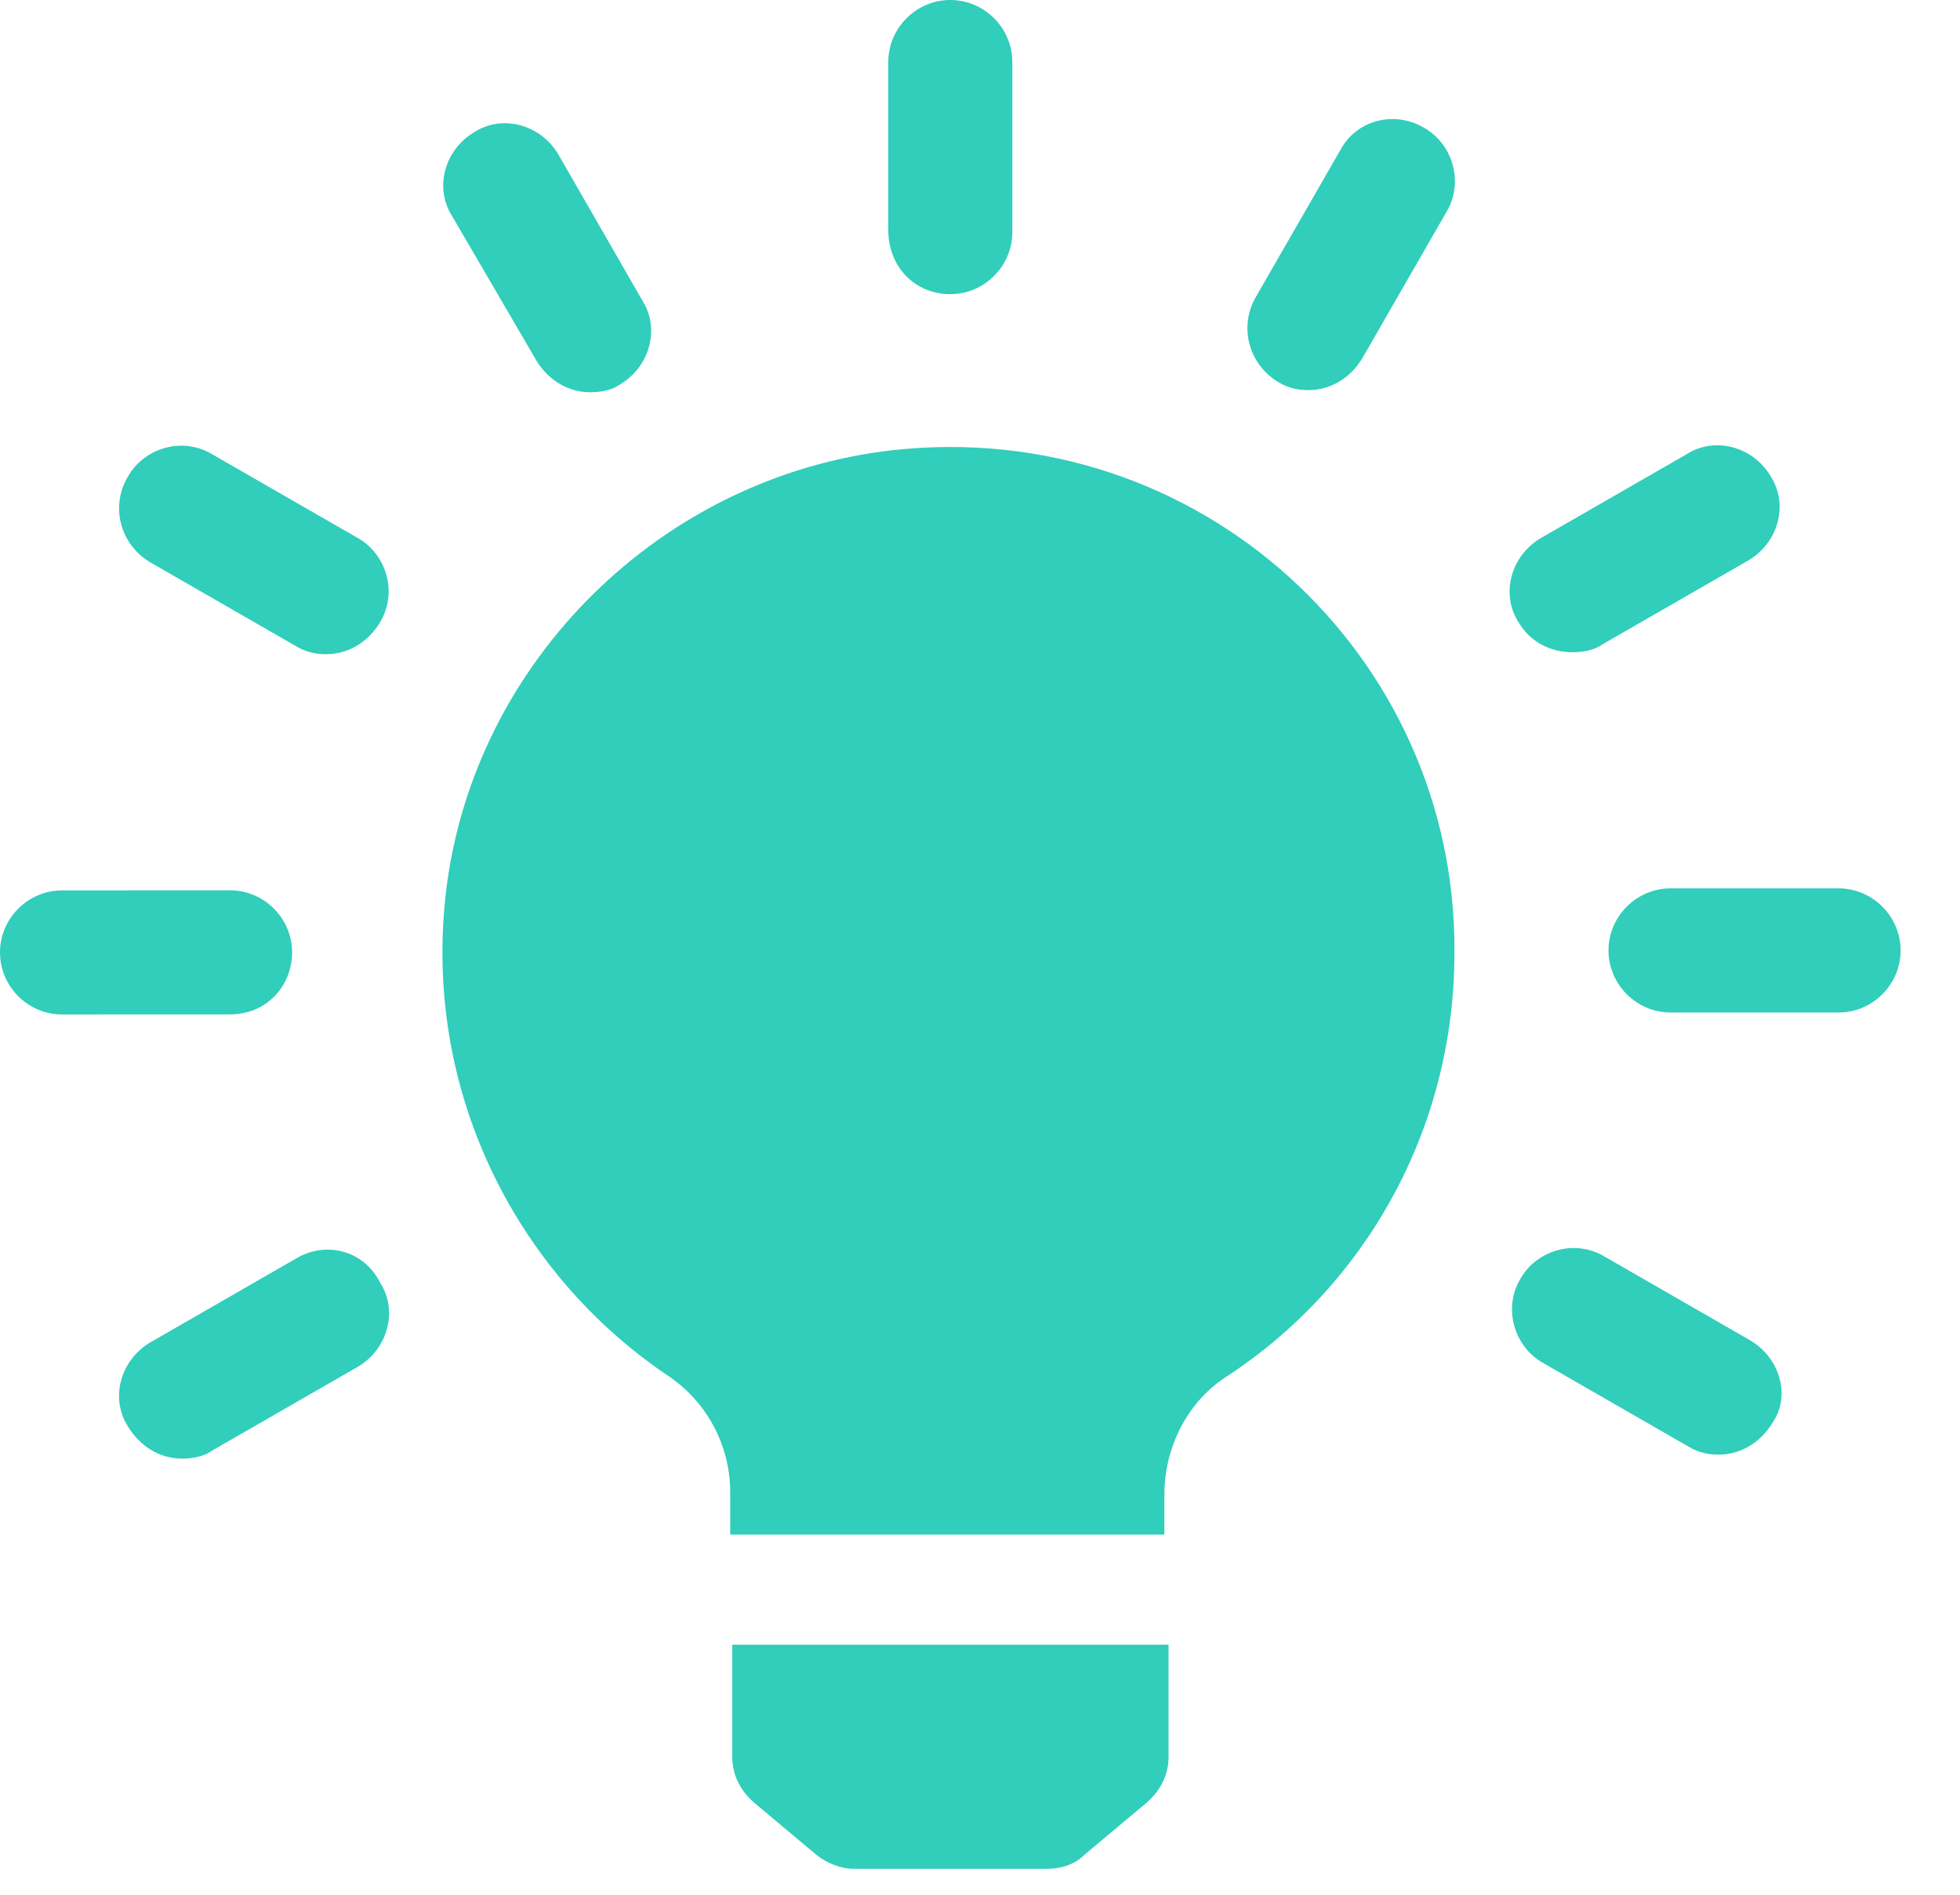 <svg width="30" height="29" viewBox="0 0 30 29" fill="none" xmlns="http://www.w3.org/2000/svg">
<path d="M13.658 6.891C10.136 7.29 7.259 10.107 6.829 13.628C6.462 16.691 7.901 19.478 10.197 21.038C10.81 21.437 11.177 22.11 11.177 22.845V23.488H17.822V22.876C17.822 22.171 18.159 21.467 18.772 21.07C20.884 19.692 22.262 17.303 22.262 14.578C22.293 10.015 18.342 6.371 13.658 6.891L13.658 6.891Z" fill="#30CEBB"/>
<path d="M11.208 26.888C11.208 27.163 11.33 27.409 11.546 27.593L12.495 28.389C12.649 28.512 12.863 28.604 13.077 28.604H16.017C16.231 28.604 16.445 28.543 16.598 28.389L17.548 27.593C17.762 27.409 17.886 27.165 17.886 26.888V25.173H11.208L11.208 26.888Z" fill="#30CEBB"/>
<path d="M14.546 4.502C15.066 4.502 15.495 4.074 15.495 3.553V0.95C15.495 0.429 15.067 0 14.546 0C14.025 0 13.596 0.428 13.596 0.95V3.522C13.596 4.074 13.994 4.502 14.546 4.502V4.502Z" fill="#30CEBB"/>
<path d="M8.207 5.513C8.391 5.819 8.697 6.004 9.034 6.004C9.187 6.004 9.371 5.972 9.493 5.882C9.952 5.606 10.105 5.024 9.83 4.596L8.544 2.36C8.269 1.901 7.687 1.748 7.258 2.023C6.799 2.298 6.646 2.88 6.921 3.309L8.207 5.513Z" fill="#30CEBB"/>
<path d="M2.297 8.605L4.532 9.891C4.685 9.983 4.839 10.013 4.992 10.013C5.329 10.013 5.635 9.829 5.818 9.523C6.093 9.063 5.91 8.482 5.481 8.237L3.246 6.952C2.787 6.677 2.206 6.86 1.961 7.289C1.684 7.749 1.837 8.33 2.297 8.605V8.605Z" fill="#30CEBB"/>
<path d="M4.471 14.576C4.471 14.056 4.043 13.627 3.522 13.627L0.95 13.628C0.429 13.628 0 14.056 0 14.578C0 15.098 0.428 15.527 0.95 15.527L3.522 15.526C4.073 15.526 4.471 15.098 4.471 14.576Z" fill="#30CEBB"/>
<path d="M4.532 19.262L2.297 20.548C1.837 20.823 1.684 21.406 1.959 21.834C2.144 22.14 2.45 22.325 2.786 22.325C2.939 22.325 3.123 22.294 3.245 22.203L5.481 20.917C5.94 20.642 6.093 20.059 5.818 19.631C5.573 19.14 4.992 18.987 4.532 19.262V19.262Z" fill="#30CEBB"/>
<path d="M26.794 20.518L24.559 19.232C24.099 18.957 23.518 19.14 23.273 19.57C22.998 20.029 23.181 20.61 23.61 20.856L25.846 22.142C25.999 22.234 26.152 22.264 26.305 22.264C26.643 22.264 26.949 22.079 27.132 21.773C27.407 21.376 27.254 20.793 26.794 20.518V20.518Z" fill="#30CEBB"/>
<path d="M28.142 13.597H25.57C25.049 13.597 24.62 14.025 24.62 14.547C24.62 15.067 25.048 15.497 25.57 15.497H28.142C28.662 15.497 29.091 15.069 29.091 14.547C29.091 14.027 28.663 13.597 28.142 13.597Z" fill="#30CEBB"/>
<path d="M24.07 9.983C24.223 9.983 24.407 9.952 24.529 9.861L26.765 8.575C27.224 8.3 27.377 7.718 27.102 7.289C26.827 6.83 26.244 6.677 25.816 6.952L23.58 8.238C23.121 8.513 22.968 9.096 23.243 9.524C23.426 9.83 23.732 9.983 24.07 9.983V9.983Z" fill="#30CEBB"/>
<path d="M19.567 5.849C19.72 5.941 19.873 5.971 20.026 5.971C20.364 5.971 20.67 5.787 20.853 5.481L22.139 3.245C22.414 2.785 22.231 2.204 21.802 1.959C21.342 1.684 20.761 1.837 20.516 2.296L19.23 4.532C18.955 4.992 19.108 5.574 19.567 5.849V5.849Z" fill="#30CEBB"/>
</svg>
